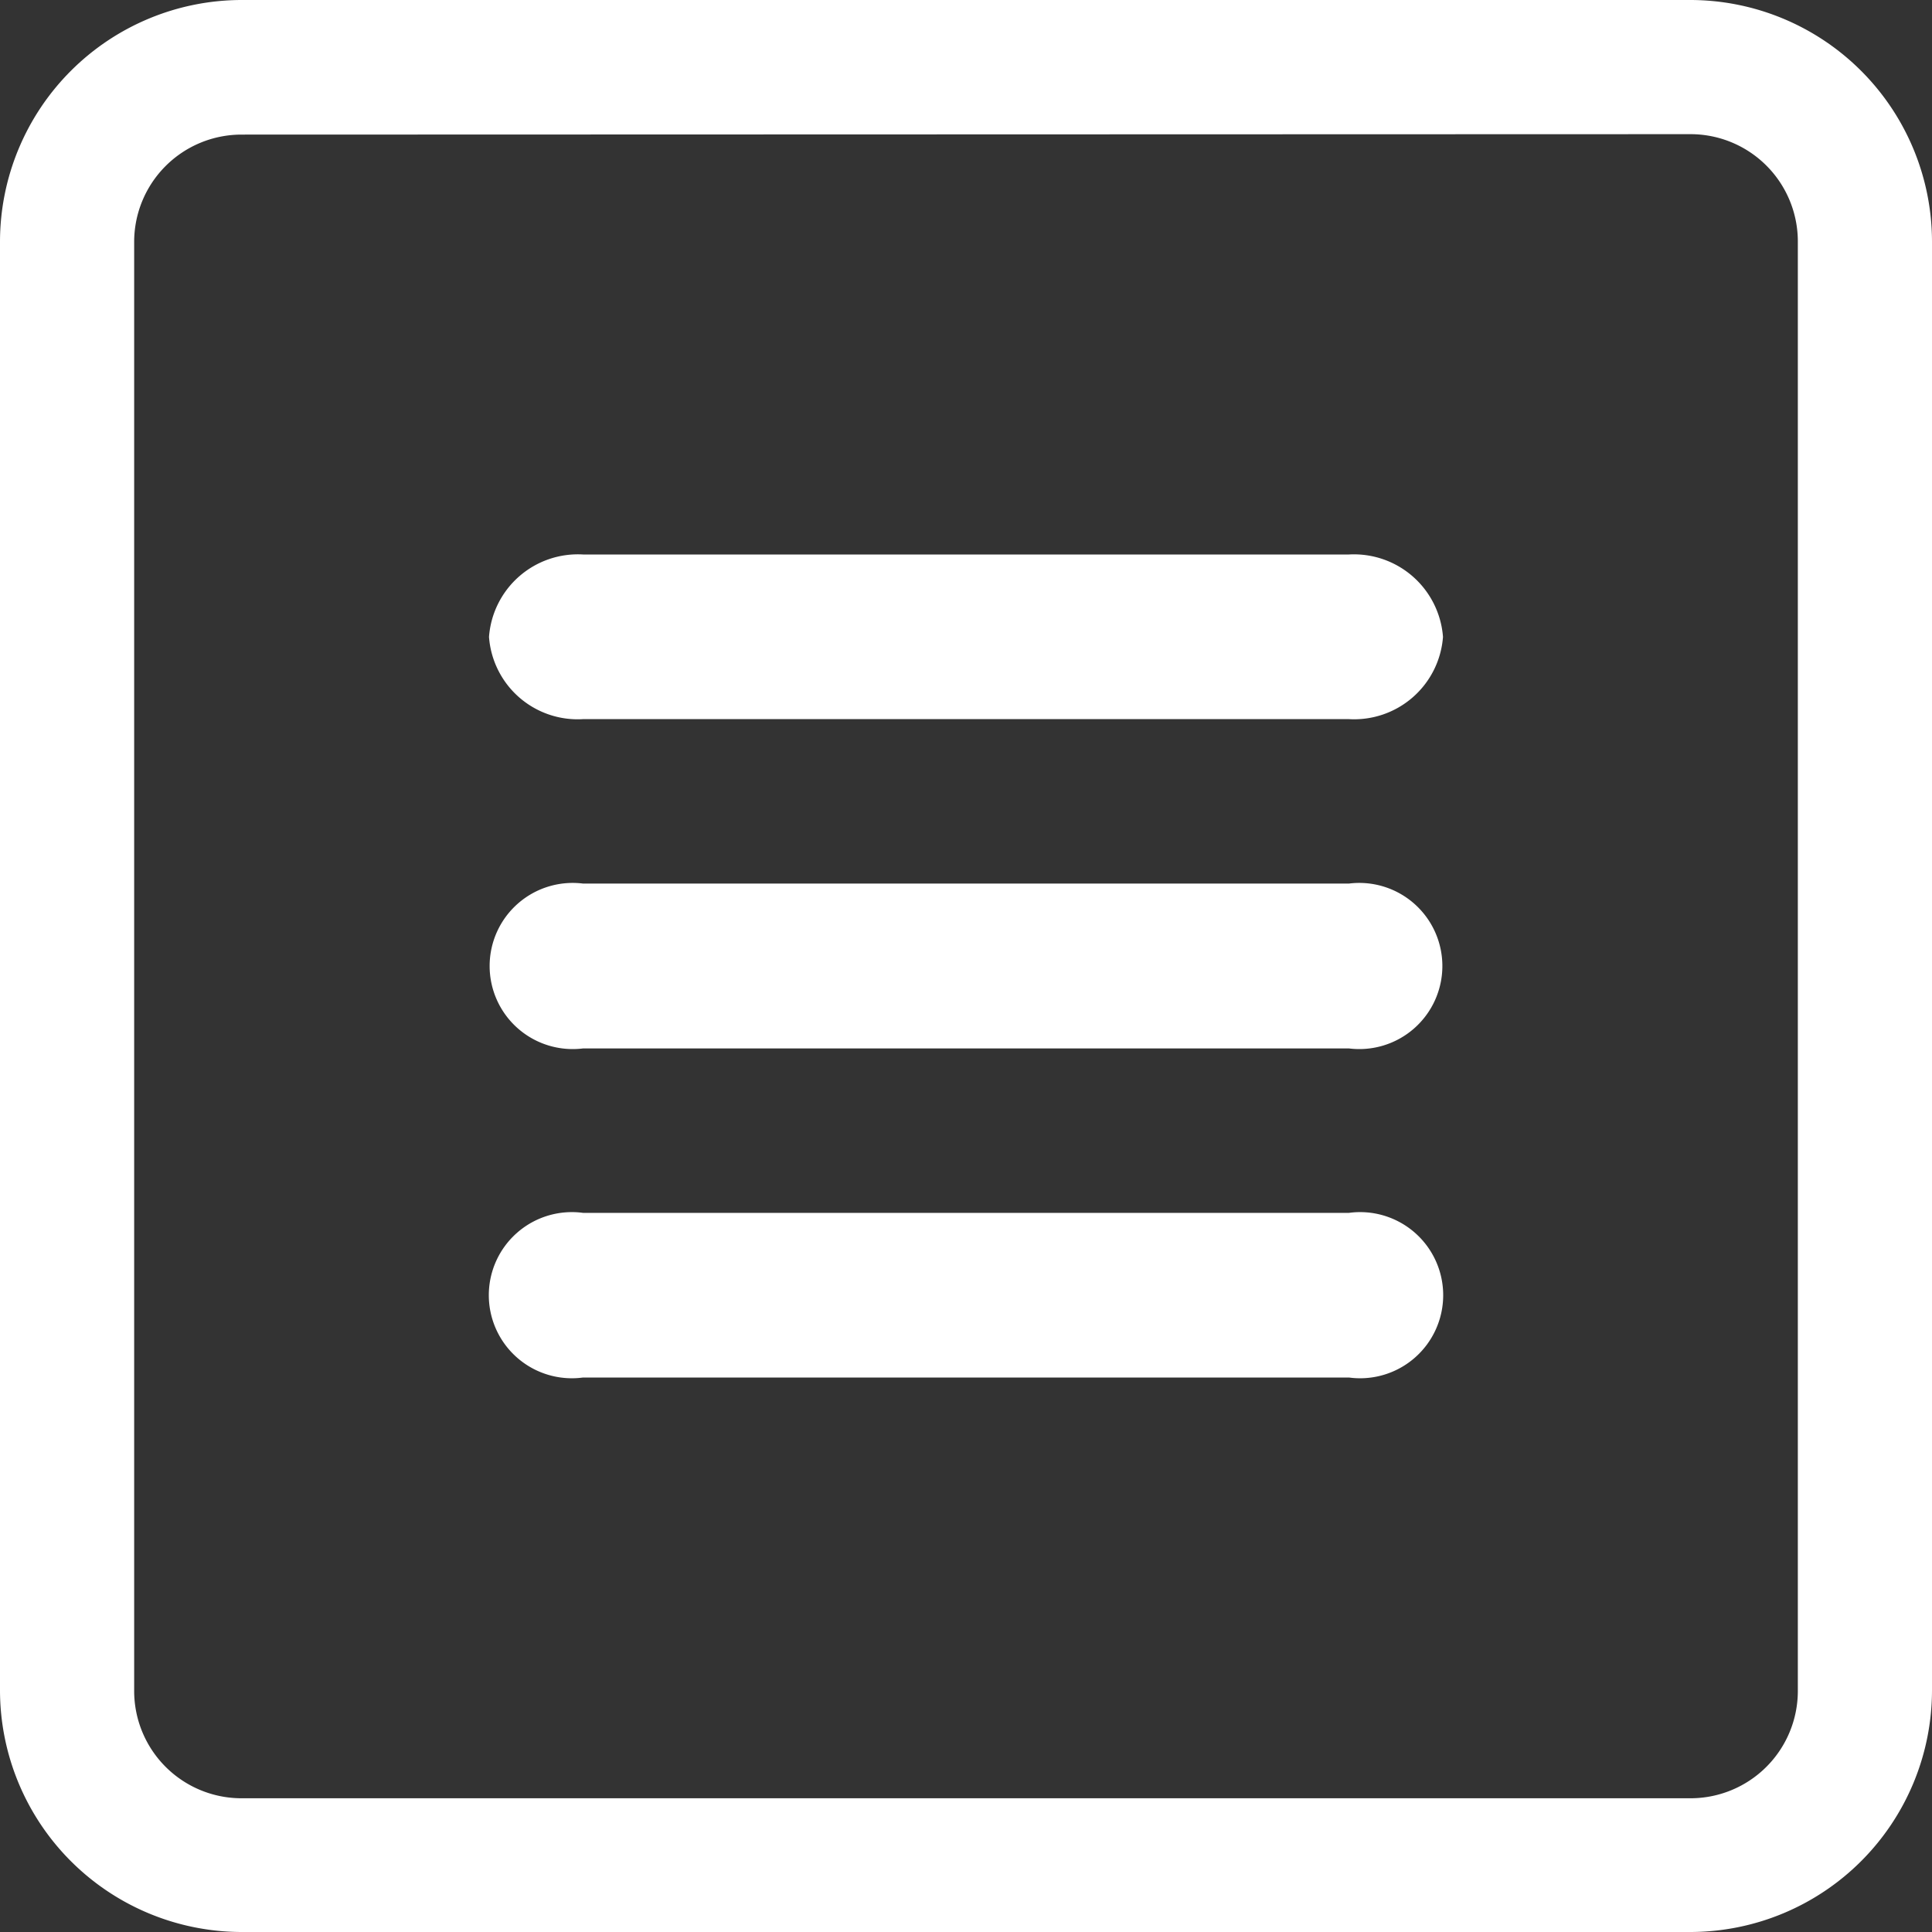 <svg id="Layer_1" data-name="Layer 1" xmlns="http://www.w3.org/2000/svg" viewBox="0 0 90 90"><rect x="0" y="0" width="90" height="90" fill="#333333" stroke="none"/><defs><style>.cls-1{fill:#fff;}</style></defs><path class="cls-1" d="M83.75,107.5H16.25A11.27,11.27,0,0,1,5,96.25V28.75A11.27,11.27,0,0,1,16.25,17.5h67.5A11.27,11.27,0,0,1,95,28.75v67.5A11.27,11.27,0,0,1,83.75,107.5ZM16.25,23.77a5,5,0,0,0-5,5v67.5a5,5,0,0,0,5,5h67.5a5,5,0,0,0,5-5V28.75a5,5,0,0,0-5-5Z" transform="translate(-5 -17.5)"/><path class="cls-1" d="M32.16,51H67.84a4.15,4.15,0,0,0,4.38-3.83,4.16,4.16,0,0,0-4.38-3.84H32.16a4.15,4.15,0,0,0-4.38,3.84A4.14,4.14,0,0,0,32.16,51Z" transform="translate(-5 -17.5)"/><path class="cls-1" d="M67.84,74H32.16a3.87,3.87,0,1,0,0,7.67H67.84a3.87,3.87,0,1,0,0-7.67Z" transform="translate(-5 -17.5)"/><path class="cls-1" d="M67.84,58.66H32.16a3.87,3.87,0,1,0,0,7.68H67.84a3.87,3.87,0,1,0,0-7.68Z" transform="translate(-5 -17.5)"/></svg>